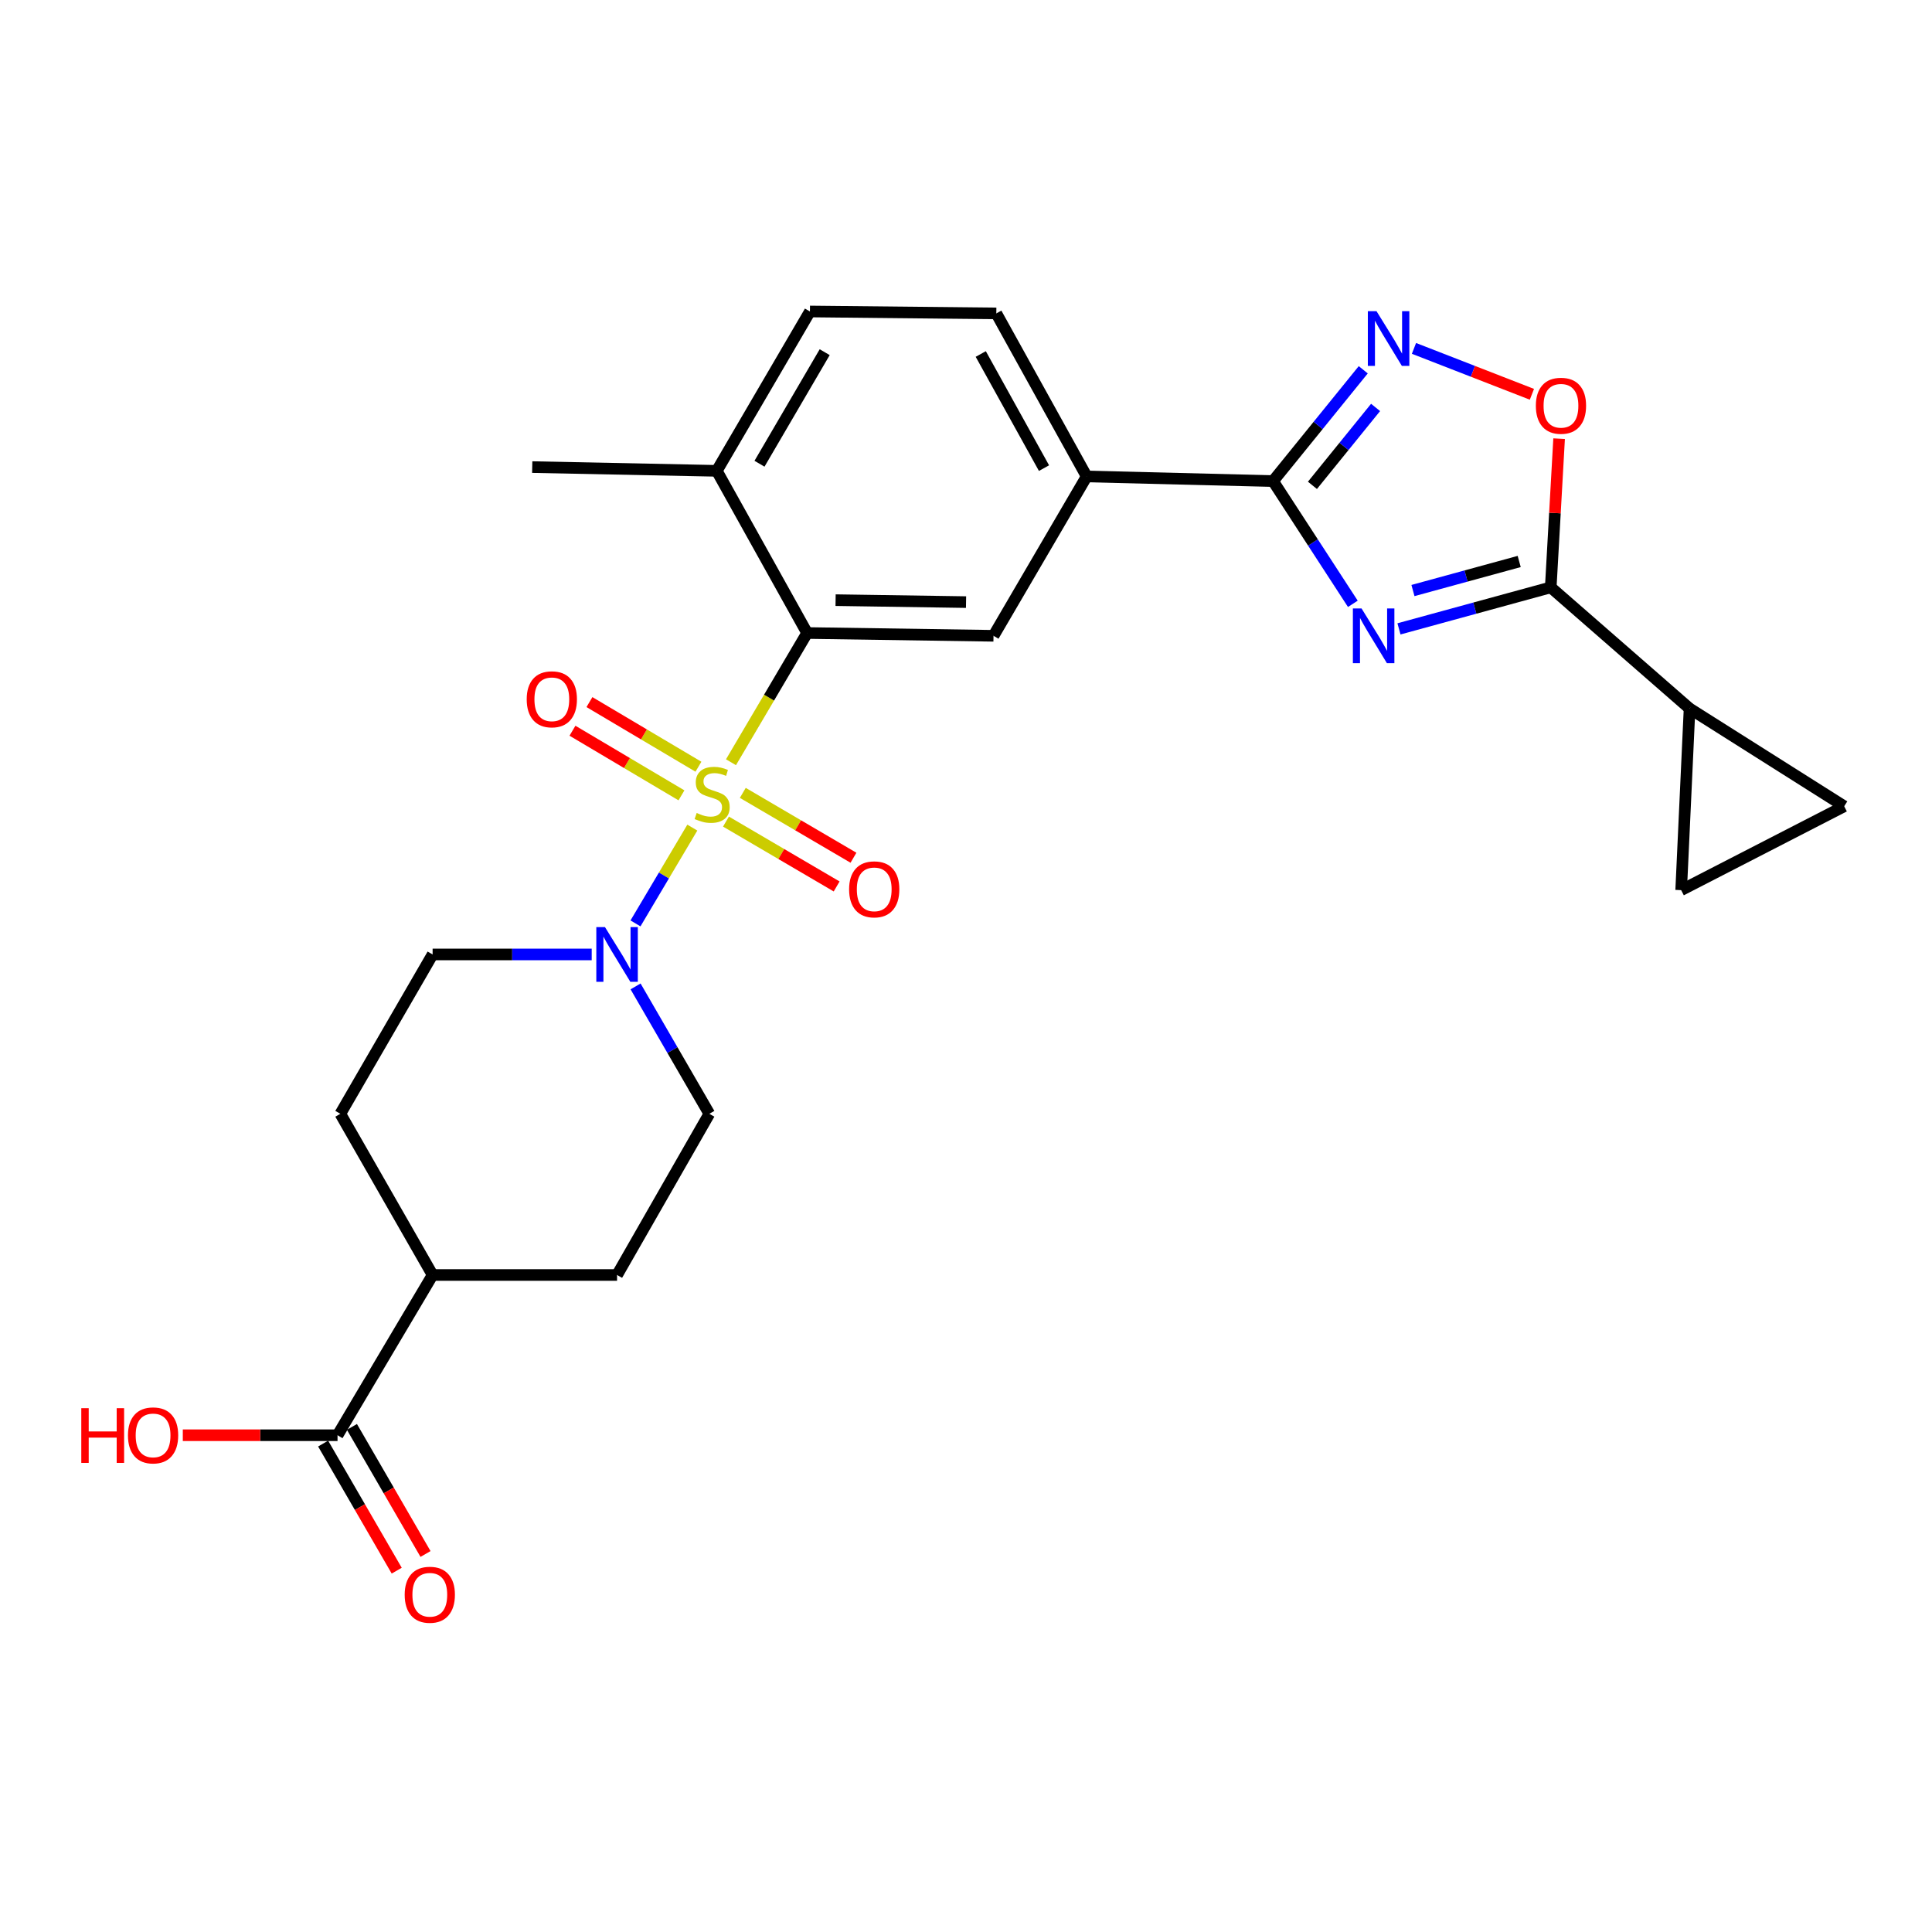 <?xml version='1.0' encoding='iso-8859-1'?>
<svg version='1.1' baseProfile='full'
              xmlns='http://www.w3.org/2000/svg'
                      xmlns:rdkit='http://www.rdkit.org/xml'
                      xmlns:xlink='http://www.w3.org/1999/xlink'
                  xml:space='preserve'
width='1000px' height='1000px' viewBox='0 0 1000 1000'>
<!-- END OF HEADER -->
<rect style='opacity:1.0;fill:#FFFFFF;stroke:none' width='1000' height='1000' x='0' y='0'> </rect>
<path class='bond-3' d='M 378.354,394.535 L 398.063,361.09' style='fill:none;fill-rule:evenodd;stroke:#CCCC00;stroke-width:6px;stroke-linecap:butt;stroke-linejoin:miter;stroke-opacity:1' />
<path class='bond-3' d='M 398.063,361.09 L 417.772,327.645' style='fill:none;fill-rule:evenodd;stroke:#000000;stroke-width:6px;stroke-linecap:butt;stroke-linejoin:miter;stroke-opacity:1' />
<path class='bond-5' d='M 358.346,428.367 L 343.636,453.159' style='fill:none;fill-rule:evenodd;stroke:#CCCC00;stroke-width:6px;stroke-linecap:butt;stroke-linejoin:miter;stroke-opacity:1' />
<path class='bond-5' d='M 343.636,453.159 L 328.926,477.95' style='fill:none;fill-rule:evenodd;stroke:#0000FF;stroke-width:6px;stroke-linecap:butt;stroke-linejoin:miter;stroke-opacity:1' />
<path class='bond-12' d='M 375.761,425.254 L 404.402,442.04' style='fill:none;fill-rule:evenodd;stroke:#CCCC00;stroke-width:6px;stroke-linecap:butt;stroke-linejoin:miter;stroke-opacity:1' />
<path class='bond-12' d='M 404.402,442.04 L 433.043,458.826' style='fill:none;fill-rule:evenodd;stroke:#FF0000;stroke-width:6px;stroke-linecap:butt;stroke-linejoin:miter;stroke-opacity:1' />
<path class='bond-12' d='M 384.472,410.391 L 413.113,427.177' style='fill:none;fill-rule:evenodd;stroke:#CCCC00;stroke-width:6px;stroke-linecap:butt;stroke-linejoin:miter;stroke-opacity:1' />
<path class='bond-12' d='M 413.113,427.177 L 441.754,443.962' style='fill:none;fill-rule:evenodd;stroke:#FF0000;stroke-width:6px;stroke-linecap:butt;stroke-linejoin:miter;stroke-opacity:1' />
<path class='bond-13' d='M 361.507,396.852 L 333.302,380.127' style='fill:none;fill-rule:evenodd;stroke:#CCCC00;stroke-width:6px;stroke-linecap:butt;stroke-linejoin:miter;stroke-opacity:1' />
<path class='bond-13' d='M 333.302,380.127 L 305.096,363.402' style='fill:none;fill-rule:evenodd;stroke:#FF0000;stroke-width:6px;stroke-linecap:butt;stroke-linejoin:miter;stroke-opacity:1' />
<path class='bond-13' d='M 352.721,411.671 L 324.515,394.946' style='fill:none;fill-rule:evenodd;stroke:#CCCC00;stroke-width:6px;stroke-linecap:butt;stroke-linejoin:miter;stroke-opacity:1' />
<path class='bond-13' d='M 324.515,394.946 L 296.309,378.221' style='fill:none;fill-rule:evenodd;stroke:#FF0000;stroke-width:6px;stroke-linecap:butt;stroke-linejoin:miter;stroke-opacity:1' />
<path class='bond-0' d='M 700.232,312.542 L 679.578,280.776' style='fill:none;fill-rule:evenodd;stroke:#0000FF;stroke-width:6px;stroke-linecap:butt;stroke-linejoin:miter;stroke-opacity:1' />
<path class='bond-0' d='M 679.578,280.776 L 658.924,249.009' style='fill:none;fill-rule:evenodd;stroke:#000000;stroke-width:6px;stroke-linecap:butt;stroke-linejoin:miter;stroke-opacity:1' />
<path class='bond-2' d='M 724.107,325.503 L 763.385,314.758' style='fill:none;fill-rule:evenodd;stroke:#0000FF;stroke-width:6px;stroke-linecap:butt;stroke-linejoin:miter;stroke-opacity:1' />
<path class='bond-2' d='M 763.385,314.758 L 802.662,304.014' style='fill:none;fill-rule:evenodd;stroke:#000000;stroke-width:6px;stroke-linecap:butt;stroke-linejoin:miter;stroke-opacity:1' />
<path class='bond-2' d='M 731.345,305.662 L 758.839,298.141' style='fill:none;fill-rule:evenodd;stroke:#0000FF;stroke-width:6px;stroke-linecap:butt;stroke-linejoin:miter;stroke-opacity:1' />
<path class='bond-2' d='M 758.839,298.141 L 786.334,290.62' style='fill:none;fill-rule:evenodd;stroke:#000000;stroke-width:6px;stroke-linecap:butt;stroke-linejoin:miter;stroke-opacity:1' />
<path class='bond-1' d='M 658.924,249.009 L 562.458,246.607' style='fill:none;fill-rule:evenodd;stroke:#000000;stroke-width:6px;stroke-linecap:butt;stroke-linejoin:miter;stroke-opacity:1' />
<path class='bond-4' d='M 658.924,249.009 L 682.272,220.203' style='fill:none;fill-rule:evenodd;stroke:#000000;stroke-width:6px;stroke-linecap:butt;stroke-linejoin:miter;stroke-opacity:1' />
<path class='bond-4' d='M 682.272,220.203 L 705.619,191.397' style='fill:none;fill-rule:evenodd;stroke:#0000FF;stroke-width:6px;stroke-linecap:butt;stroke-linejoin:miter;stroke-opacity:1' />
<path class='bond-4' d='M 679.313,251.215 L 695.656,231.051' style='fill:none;fill-rule:evenodd;stroke:#000000;stroke-width:6px;stroke-linecap:butt;stroke-linejoin:miter;stroke-opacity:1' />
<path class='bond-4' d='M 695.656,231.051 L 711.999,210.887' style='fill:none;fill-rule:evenodd;stroke:#0000FF;stroke-width:6px;stroke-linecap:butt;stroke-linejoin:miter;stroke-opacity:1' />
<path class='bond-7' d='M 802.662,304.014 L 874.512,366.714' style='fill:none;fill-rule:evenodd;stroke:#000000;stroke-width:6px;stroke-linecap:butt;stroke-linejoin:miter;stroke-opacity:1' />
<path class='bond-28' d='M 802.662,304.014 L 804.827,265.535' style='fill:none;fill-rule:evenodd;stroke:#000000;stroke-width:6px;stroke-linecap:butt;stroke-linejoin:miter;stroke-opacity:1' />
<path class='bond-28' d='M 804.827,265.535 L 806.992,227.056' style='fill:none;fill-rule:evenodd;stroke:#FF0000;stroke-width:6px;stroke-linecap:butt;stroke-linejoin:miter;stroke-opacity:1' />
<path class='bond-8' d='M 417.772,327.645 L 514.239,329.09' style='fill:none;fill-rule:evenodd;stroke:#000000;stroke-width:6px;stroke-linecap:butt;stroke-linejoin:miter;stroke-opacity:1' />
<path class='bond-8' d='M 432.5,310.636 L 500.027,311.648' style='fill:none;fill-rule:evenodd;stroke:#000000;stroke-width:6px;stroke-linecap:butt;stroke-linejoin:miter;stroke-opacity:1' />
<path class='bond-15' d='M 417.772,327.645 L 371.008,243.707' style='fill:none;fill-rule:evenodd;stroke:#000000;stroke-width:6px;stroke-linecap:butt;stroke-linejoin:miter;stroke-opacity:1' />
<path class='bond-6' d='M 731.867,180.328 L 762.391,192.207' style='fill:none;fill-rule:evenodd;stroke:#0000FF;stroke-width:6px;stroke-linecap:butt;stroke-linejoin:miter;stroke-opacity:1' />
<path class='bond-6' d='M 762.391,192.207 L 792.914,204.086' style='fill:none;fill-rule:evenodd;stroke:#FF0000;stroke-width:6px;stroke-linecap:butt;stroke-linejoin:miter;stroke-opacity:1' />
<path class='bond-16' d='M 328.97,510.561 L 348.061,543.532' style='fill:none;fill-rule:evenodd;stroke:#0000FF;stroke-width:6px;stroke-linecap:butt;stroke-linejoin:miter;stroke-opacity:1' />
<path class='bond-16' d='M 348.061,543.532 L 367.151,576.502' style='fill:none;fill-rule:evenodd;stroke:#000000;stroke-width:6px;stroke-linecap:butt;stroke-linejoin:miter;stroke-opacity:1' />
<path class='bond-17' d='M 306.265,494.019 L 265.092,494.019' style='fill:none;fill-rule:evenodd;stroke:#0000FF;stroke-width:6px;stroke-linecap:butt;stroke-linejoin:miter;stroke-opacity:1' />
<path class='bond-17' d='M 265.092,494.019 L 223.92,494.019' style='fill:none;fill-rule:evenodd;stroke:#000000;stroke-width:6px;stroke-linecap:butt;stroke-linejoin:miter;stroke-opacity:1' />
<path class='bond-10' d='M 874.512,366.714 L 954.545,417.326' style='fill:none;fill-rule:evenodd;stroke:#000000;stroke-width:6px;stroke-linecap:butt;stroke-linejoin:miter;stroke-opacity:1' />
<path class='bond-11' d='M 874.512,366.714 L 870.167,460.74' style='fill:none;fill-rule:evenodd;stroke:#000000;stroke-width:6px;stroke-linecap:butt;stroke-linejoin:miter;stroke-opacity:1' />
<path class='bond-9' d='M 514.239,329.09 L 562.458,246.607' style='fill:none;fill-rule:evenodd;stroke:#000000;stroke-width:6px;stroke-linecap:butt;stroke-linejoin:miter;stroke-opacity:1' />
<path class='bond-27' d='M 562.458,246.607 L 515.694,162.219' style='fill:none;fill-rule:evenodd;stroke:#000000;stroke-width:6px;stroke-linecap:butt;stroke-linejoin:miter;stroke-opacity:1' />
<path class='bond-27' d='M 540.374,242.299 L 507.639,183.228' style='fill:none;fill-rule:evenodd;stroke:#000000;stroke-width:6px;stroke-linecap:butt;stroke-linejoin:miter;stroke-opacity:1' />
<path class='bond-29' d='M 954.545,417.326 L 870.167,460.74' style='fill:none;fill-rule:evenodd;stroke:#000000;stroke-width:6px;stroke-linecap:butt;stroke-linejoin:miter;stroke-opacity:1' />
<path class='bond-14' d='M 174.706,742.875 L 223.92,659.933' style='fill:none;fill-rule:evenodd;stroke:#000000;stroke-width:6px;stroke-linecap:butt;stroke-linejoin:miter;stroke-opacity:1' />
<path class='bond-19' d='M 167.251,747.192 L 186.296,780.082' style='fill:none;fill-rule:evenodd;stroke:#000000;stroke-width:6px;stroke-linecap:butt;stroke-linejoin:miter;stroke-opacity:1' />
<path class='bond-19' d='M 186.296,780.082 L 205.34,812.972' style='fill:none;fill-rule:evenodd;stroke:#FF0000;stroke-width:6px;stroke-linecap:butt;stroke-linejoin:miter;stroke-opacity:1' />
<path class='bond-19' d='M 182.16,738.559 L 201.205,771.449' style='fill:none;fill-rule:evenodd;stroke:#000000;stroke-width:6px;stroke-linecap:butt;stroke-linejoin:miter;stroke-opacity:1' />
<path class='bond-19' d='M 201.205,771.449 L 220.249,804.34' style='fill:none;fill-rule:evenodd;stroke:#FF0000;stroke-width:6px;stroke-linecap:butt;stroke-linejoin:miter;stroke-opacity:1' />
<path class='bond-24' d='M 174.706,742.875 L 134.664,742.875' style='fill:none;fill-rule:evenodd;stroke:#000000;stroke-width:6px;stroke-linecap:butt;stroke-linejoin:miter;stroke-opacity:1' />
<path class='bond-24' d='M 134.664,742.875 L 94.621,742.875' style='fill:none;fill-rule:evenodd;stroke:#FF0000;stroke-width:6px;stroke-linecap:butt;stroke-linejoin:miter;stroke-opacity:1' />
<path class='bond-21' d='M 371.008,243.707 L 419.218,161.224' style='fill:none;fill-rule:evenodd;stroke:#000000;stroke-width:6px;stroke-linecap:butt;stroke-linejoin:miter;stroke-opacity:1' />
<path class='bond-21' d='M 393.113,240.028 L 426.86,182.289' style='fill:none;fill-rule:evenodd;stroke:#000000;stroke-width:6px;stroke-linecap:butt;stroke-linejoin:miter;stroke-opacity:1' />
<path class='bond-25' d='M 371.008,243.707 L 275.479,241.764' style='fill:none;fill-rule:evenodd;stroke:#000000;stroke-width:6px;stroke-linecap:butt;stroke-linejoin:miter;stroke-opacity:1' />
<path class='bond-22' d='M 367.151,576.502 L 319.391,659.933' style='fill:none;fill-rule:evenodd;stroke:#000000;stroke-width:6px;stroke-linecap:butt;stroke-linejoin:miter;stroke-opacity:1' />
<path class='bond-23' d='M 223.92,494.019 L 176.161,576.502' style='fill:none;fill-rule:evenodd;stroke:#000000;stroke-width:6px;stroke-linecap:butt;stroke-linejoin:miter;stroke-opacity:1' />
<path class='bond-18' d='M 223.92,659.933 L 176.161,576.502' style='fill:none;fill-rule:evenodd;stroke:#000000;stroke-width:6px;stroke-linecap:butt;stroke-linejoin:miter;stroke-opacity:1' />
<path class='bond-26' d='M 223.92,659.933 L 319.391,659.933' style='fill:none;fill-rule:evenodd;stroke:#000000;stroke-width:6px;stroke-linecap:butt;stroke-linejoin:miter;stroke-opacity:1' />
<path class='bond-20' d='M 515.694,162.219 L 419.218,161.224' style='fill:none;fill-rule:evenodd;stroke:#000000;stroke-width:6px;stroke-linecap:butt;stroke-linejoin:miter;stroke-opacity:1' />
<path  class='atom-0' d='M 360.606 420.796
Q 360.926 420.916, 362.246 421.476
Q 363.566 422.036, 365.006 422.396
Q 366.486 422.716, 367.926 422.716
Q 370.606 422.716, 372.166 421.436
Q 373.726 420.116, 373.726 417.836
Q 373.726 416.276, 372.926 415.316
Q 372.166 414.356, 370.966 413.836
Q 369.766 413.316, 367.766 412.716
Q 365.246 411.956, 363.726 411.236
Q 362.246 410.516, 361.166 408.996
Q 360.126 407.476, 360.126 404.916
Q 360.126 401.356, 362.526 399.156
Q 364.966 396.956, 369.766 396.956
Q 373.046 396.956, 376.766 398.516
L 375.846 401.596
Q 372.446 400.196, 369.886 400.196
Q 367.126 400.196, 365.606 401.356
Q 364.086 402.476, 364.126 404.436
Q 364.126 405.956, 364.886 406.876
Q 365.686 407.796, 366.806 408.316
Q 367.966 408.836, 369.886 409.436
Q 372.446 410.236, 373.966 411.036
Q 375.486 411.836, 376.566 413.476
Q 377.686 415.076, 377.686 417.836
Q 377.686 421.756, 375.046 423.876
Q 372.446 425.956, 368.086 425.956
Q 365.566 425.956, 363.646 425.396
Q 361.766 424.876, 359.526 423.956
L 360.606 420.796
' fill='#CCCC00'/>
<path  class='atom-1' d='M 704.731 314.93
L 714.011 329.93
Q 714.931 331.41, 716.411 334.09
Q 717.891 336.77, 717.971 336.93
L 717.971 314.93
L 721.731 314.93
L 721.731 343.25
L 717.851 343.25
L 707.891 326.85
Q 706.731 324.93, 705.491 322.73
Q 704.291 320.53, 703.931 319.85
L 703.931 343.25
L 700.251 343.25
L 700.251 314.93
L 704.731 314.93
' fill='#0000FF'/>
<path  class='atom-5' d='M 712.474 161.057
L 721.754 176.057
Q 722.674 177.537, 724.154 180.217
Q 725.634 182.897, 725.714 183.057
L 725.714 161.057
L 729.474 161.057
L 729.474 189.377
L 725.594 189.377
L 715.634 172.977
Q 714.474 171.057, 713.234 168.857
Q 712.034 166.657, 711.674 165.977
L 711.674 189.377
L 707.994 189.377
L 707.994 161.057
L 712.474 161.057
' fill='#0000FF'/>
<path  class='atom-6' d='M 313.131 479.859
L 322.411 494.859
Q 323.331 496.339, 324.811 499.019
Q 326.291 501.699, 326.371 501.859
L 326.371 479.859
L 330.131 479.859
L 330.131 508.179
L 326.251 508.179
L 316.291 491.779
Q 315.131 489.859, 313.891 487.659
Q 312.691 485.459, 312.331 484.779
L 312.331 508.179
L 308.651 508.179
L 308.651 479.859
L 313.131 479.859
' fill='#0000FF'/>
<path  class='atom-7' d='M 794.955 210.02
Q 794.955 203.22, 798.315 199.42
Q 801.675 195.62, 807.955 195.62
Q 814.235 195.62, 817.595 199.42
Q 820.955 203.22, 820.955 210.02
Q 820.955 216.9, 817.555 220.82
Q 814.155 224.7, 807.955 224.7
Q 801.715 224.7, 798.315 220.82
Q 794.955 216.94, 794.955 210.02
M 807.955 221.5
Q 812.275 221.5, 814.595 218.62
Q 816.955 215.7, 816.955 210.02
Q 816.955 204.46, 814.595 201.66
Q 812.275 198.82, 807.955 198.82
Q 803.635 198.82, 801.275 201.62
Q 798.955 204.42, 798.955 210.02
Q 798.955 215.74, 801.275 218.62
Q 803.635 221.5, 807.955 221.5
' fill='#FF0000'/>
<path  class='atom-13' d='M 439.496 460.322
Q 439.496 453.522, 442.856 449.722
Q 446.216 445.922, 452.496 445.922
Q 458.776 445.922, 462.136 449.722
Q 465.496 453.522, 465.496 460.322
Q 465.496 467.202, 462.096 471.122
Q 458.696 475.002, 452.496 475.002
Q 446.256 475.002, 442.856 471.122
Q 439.496 467.242, 439.496 460.322
M 452.496 471.802
Q 456.816 471.802, 459.136 468.922
Q 461.496 466.002, 461.496 460.322
Q 461.496 454.762, 459.136 451.962
Q 456.816 449.122, 452.496 449.122
Q 448.176 449.122, 445.816 451.922
Q 443.496 454.722, 443.496 460.322
Q 443.496 466.042, 445.816 468.922
Q 448.176 471.802, 452.496 471.802
' fill='#FF0000'/>
<path  class='atom-14' d='M 272.625 361.951
Q 272.625 355.151, 275.985 351.351
Q 279.345 347.551, 285.625 347.551
Q 291.905 347.551, 295.265 351.351
Q 298.625 355.151, 298.625 361.951
Q 298.625 368.831, 295.225 372.751
Q 291.825 376.631, 285.625 376.631
Q 279.385 376.631, 275.985 372.751
Q 272.625 368.871, 272.625 361.951
M 285.625 373.431
Q 289.945 373.431, 292.265 370.551
Q 294.625 367.631, 294.625 361.951
Q 294.625 356.391, 292.265 353.591
Q 289.945 350.751, 285.625 350.751
Q 281.305 350.751, 278.945 353.551
Q 276.625 356.351, 276.625 361.951
Q 276.625 367.671, 278.945 370.551
Q 281.305 373.431, 285.625 373.431
' fill='#FF0000'/>
<path  class='atom-20' d='M 209.465 825.439
Q 209.465 818.639, 212.825 814.839
Q 216.185 811.039, 222.465 811.039
Q 228.745 811.039, 232.105 814.839
Q 235.465 818.639, 235.465 825.439
Q 235.465 832.319, 232.065 836.239
Q 228.665 840.119, 222.465 840.119
Q 216.225 840.119, 212.825 836.239
Q 209.465 832.359, 209.465 825.439
M 222.465 836.919
Q 226.785 836.919, 229.105 834.039
Q 231.465 831.119, 231.465 825.439
Q 231.465 819.879, 229.105 817.079
Q 226.785 814.239, 222.465 814.239
Q 218.145 814.239, 215.785 817.039
Q 213.465 819.839, 213.465 825.439
Q 213.465 831.159, 215.785 834.039
Q 218.145 836.919, 222.465 836.919
' fill='#FF0000'/>
<path  class='atom-25' d='M 42.075 728.875
L 45.915 728.875
L 45.915 740.915
L 60.395 740.915
L 60.395 728.875
L 64.235 728.875
L 64.235 757.195
L 60.395 757.195
L 60.395 744.115
L 45.915 744.115
L 45.915 757.195
L 42.075 757.195
L 42.075 728.875
' fill='#FF0000'/>
<path  class='atom-25' d='M 66.235 742.955
Q 66.235 736.155, 69.595 732.355
Q 72.955 728.555, 79.235 728.555
Q 85.515 728.555, 88.875 732.355
Q 92.235 736.155, 92.235 742.955
Q 92.235 749.835, 88.835 753.755
Q 85.435 757.635, 79.235 757.635
Q 72.995 757.635, 69.595 753.755
Q 66.235 749.875, 66.235 742.955
M 79.235 754.435
Q 83.555 754.435, 85.875 751.555
Q 88.235 748.635, 88.235 742.955
Q 88.235 737.395, 85.875 734.595
Q 83.555 731.755, 79.235 731.755
Q 74.915 731.755, 72.555 734.555
Q 70.235 737.355, 70.235 742.955
Q 70.235 748.675, 72.555 751.555
Q 74.915 754.435, 79.235 754.435
' fill='#FF0000'/>
</svg>
